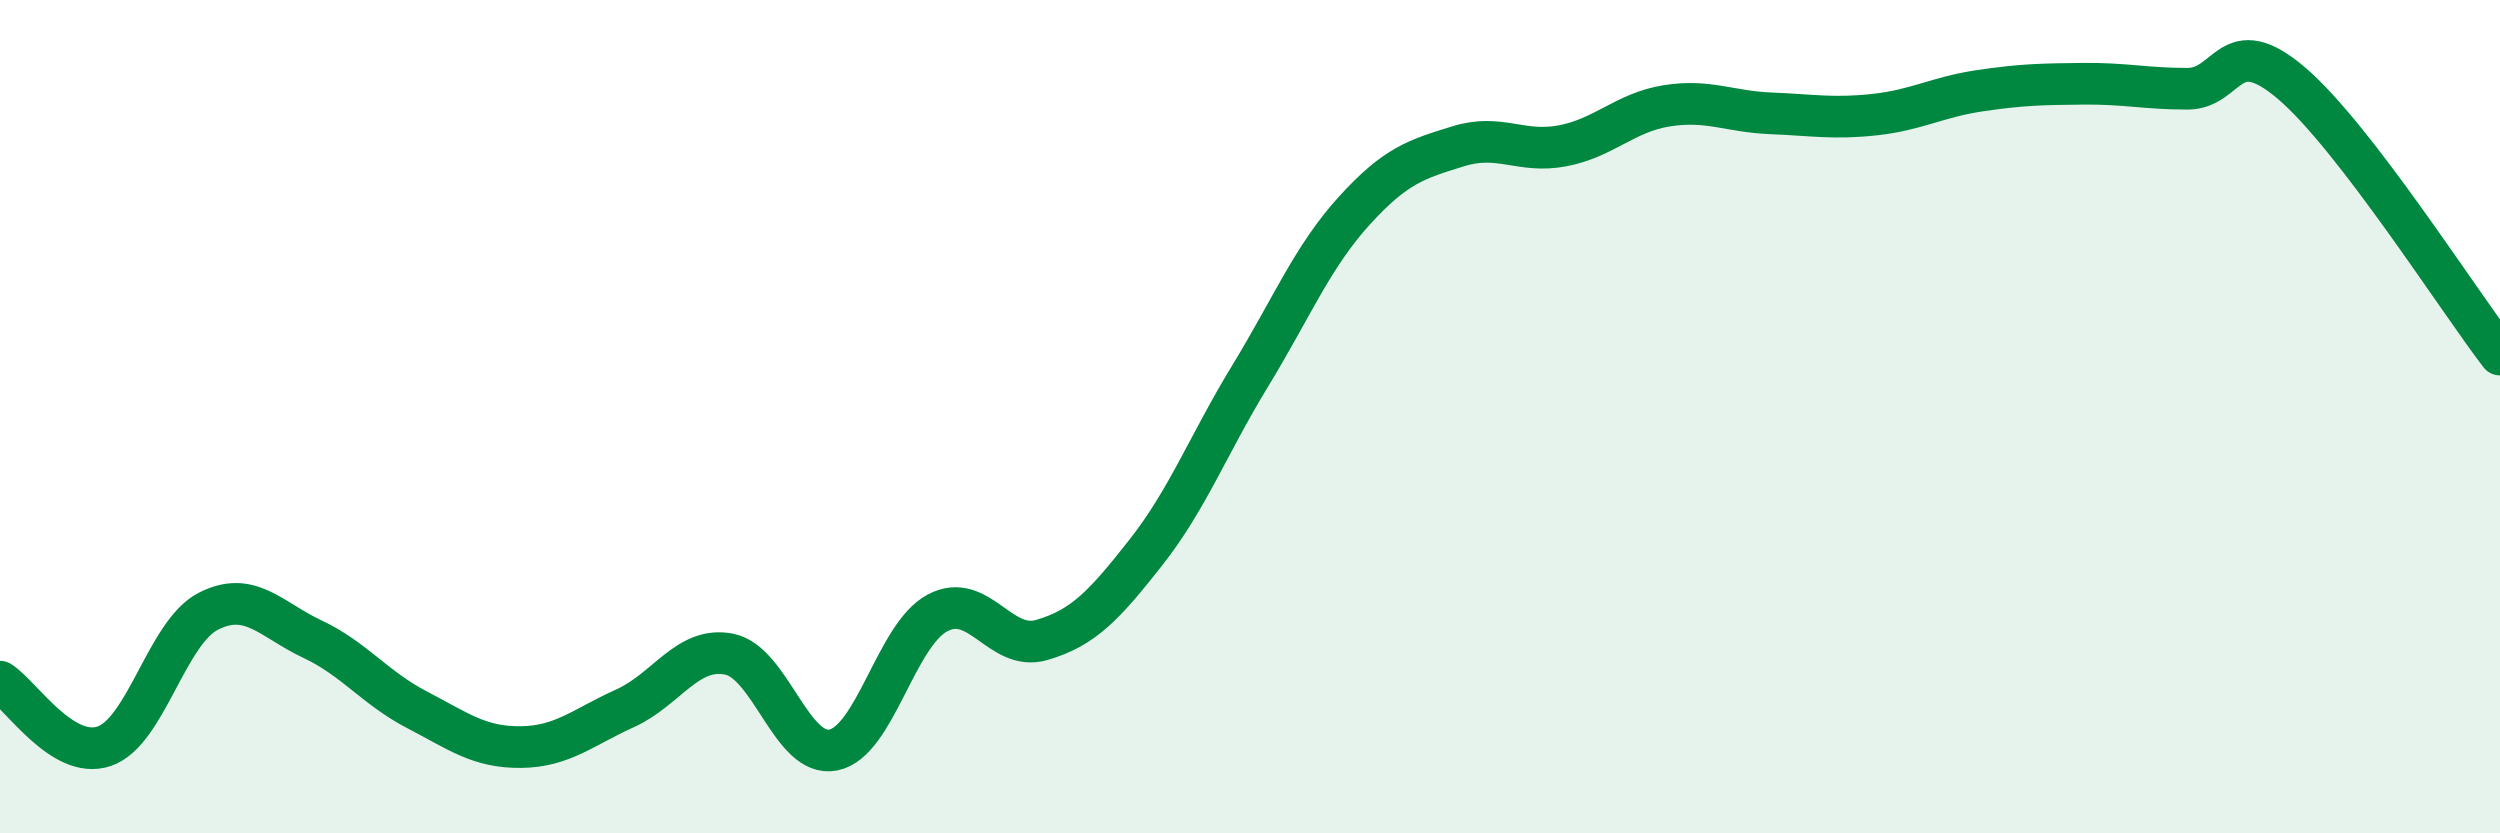
    <svg width="60" height="20" viewBox="0 0 60 20" xmlns="http://www.w3.org/2000/svg">
      <path
        d="M 0,16.36 C 0.5,16.67 1.5,18.25 2.5,17.91 C 3.5,17.57 4,15.18 5,14.67 C 6,14.16 6.5,14.87 7.5,15.34 C 8.5,15.81 9,16.51 10,17.03 C 11,17.55 11.5,17.94 12.5,17.93 C 13.5,17.92 14,17.45 15,17 C 16,16.55 16.5,15.5 17.5,15.7 C 18.5,15.9 19,18.2 20,18 C 21,17.8 21.5,15.24 22.5,14.71 C 23.5,14.18 24,15.65 25,15.36 C 26,15.07 26.5,14.53 27.5,13.26 C 28.5,11.99 29,10.67 30,9.03 C 31,7.39 31.5,6.16 32.5,5.06 C 33.5,3.96 34,3.82 35,3.51 C 36,3.2 36.5,3.69 37.5,3.5 C 38.5,3.31 39,2.7 40,2.54 C 41,2.38 41.5,2.68 42.5,2.72 C 43.5,2.76 44,2.86 45,2.75 C 46,2.64 46.5,2.33 47.5,2.18 C 48.5,2.03 49,2.02 50,2.01 C 51,2 51.5,2.13 52.5,2.13 C 53.5,2.13 53.5,0.72 55,2 C 56.5,3.28 59,7.21 60,8.51L60 20L0 20Z"
        fill="#008740"
        opacity="0.1"
        stroke-linecap="round"
        stroke-linejoin="round"
      />
      <path
        d="M 0,16.36 C 0.5,16.67 1.5,18.25 2.5,17.91 C 3.5,17.57 4,15.18 5,14.67 C 6,14.16 6.5,14.87 7.5,15.34 C 8.5,15.81 9,16.51 10,17.03 C 11,17.55 11.5,17.94 12.5,17.93 C 13.5,17.92 14,17.45 15,17 C 16,16.55 16.5,15.5 17.5,15.7 C 18.5,15.9 19,18.2 20,18 C 21,17.8 21.5,15.24 22.5,14.71 C 23.5,14.18 24,15.65 25,15.36 C 26,15.07 26.5,14.53 27.5,13.26 C 28.5,11.99 29,10.67 30,9.03 C 31,7.39 31.5,6.16 32.5,5.06 C 33.5,3.96 34,3.82 35,3.51 C 36,3.2 36.5,3.69 37.5,3.5 C 38.5,3.31 39,2.7 40,2.54 C 41,2.38 41.5,2.68 42.5,2.72 C 43.5,2.76 44,2.86 45,2.75 C 46,2.64 46.5,2.33 47.5,2.18 C 48.5,2.03 49,2.02 50,2.01 C 51,2 51.5,2.13 52.5,2.13 C 53.5,2.13 53.5,0.72 55,2 C 56.5,3.28 59,7.21 60,8.51"
        stroke="#008740"
        stroke-width="1"
        fill="none"
        stroke-linecap="round"
        stroke-linejoin="round"
      />
    </svg>
  